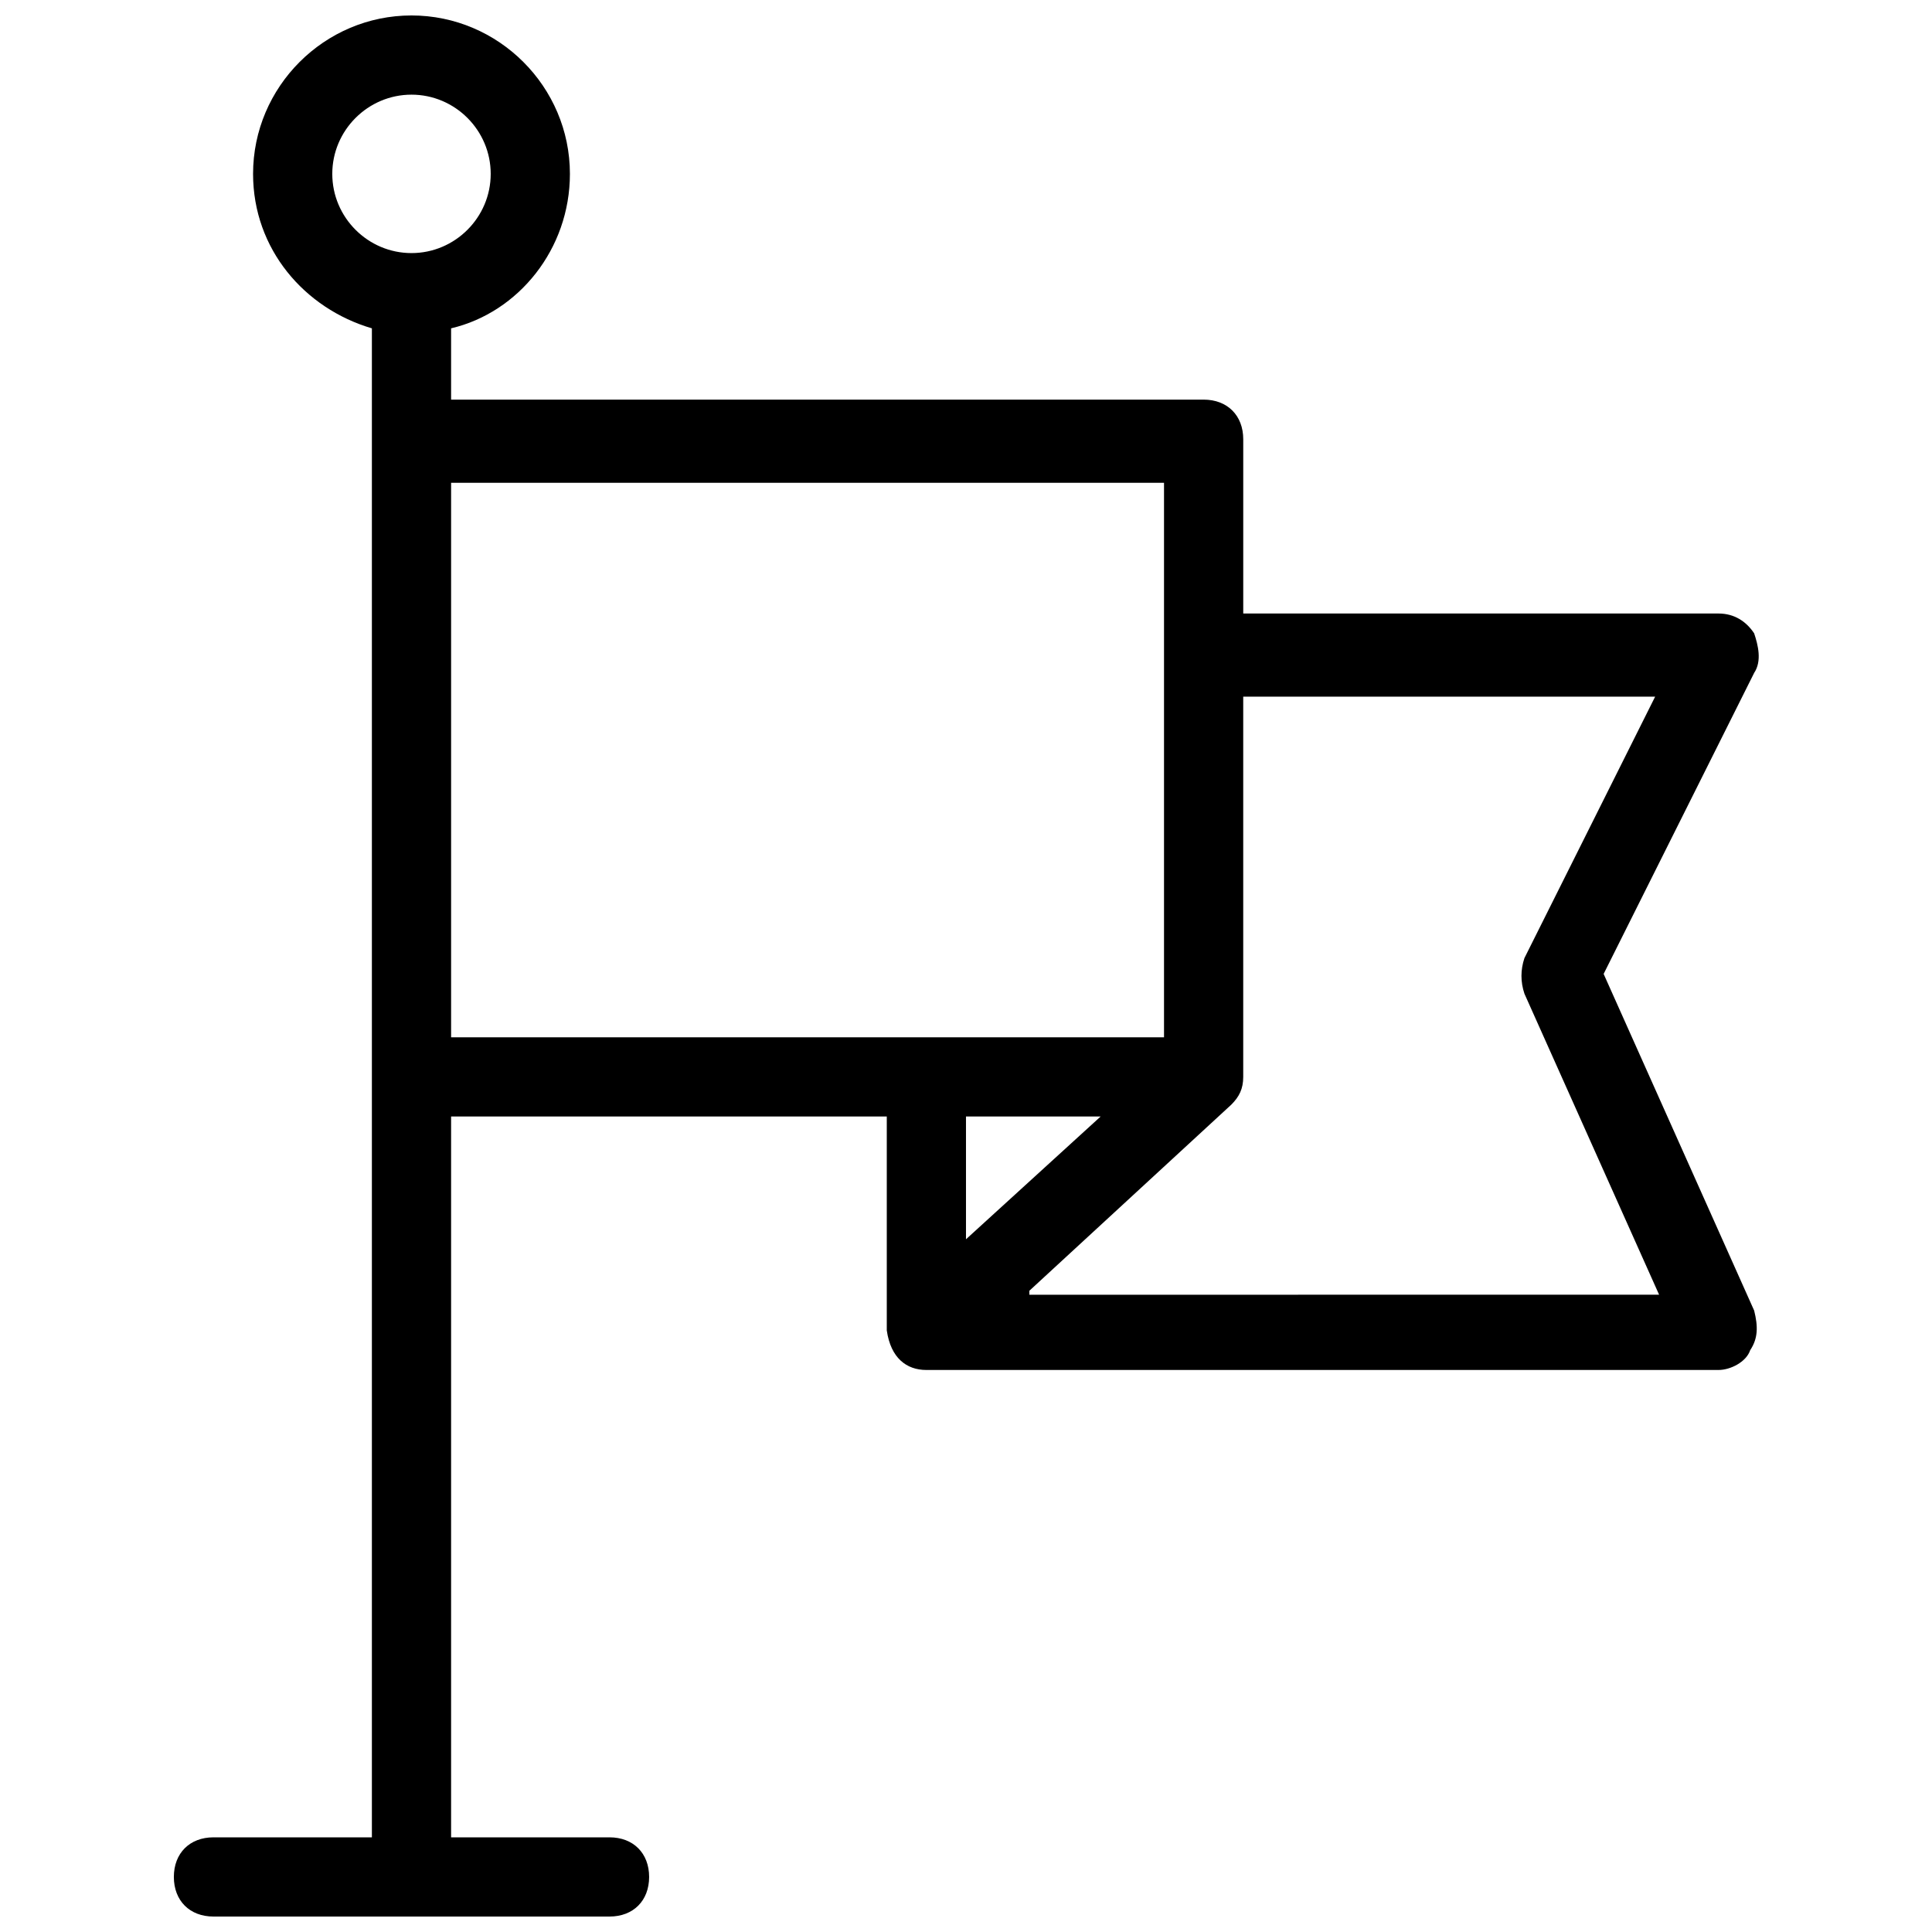 <?xml version="1.0" encoding="UTF-8"?>
<!-- Uploaded to: ICON Repo, www.iconrepo.com, Generator: ICON Repo Mixer Tools -->
<svg width="800px" height="800px" version="1.1" viewBox="144 144 512 512" xmlns="http://www.w3.org/2000/svg">
 <defs>
  <clipPath id="a">
   <path d="m190 148.09h421v503.81h-421z"/>
  </clipPath>
 </defs>
 <g clip-path="url(#a)">
  <path d="m568.98 402.1 39.887-79.77c2.098-3.148 1.051-7.348 0-10.496-2.098-3.148-5.246-5.246-9.445-5.246l-125.95-0.004v-46.184c0-6.297-4.199-10.496-10.496-10.496l-199.43 0.004v-18.895c17.844-4.199 31.488-20.992 31.488-40.934 0-23.09-18.895-41.984-41.984-41.984-23.094 0-41.984 18.895-41.984 41.984 0 19.941 13.645 35.688 31.488 40.934v399.9h-41.984c-6.297 0-10.496 4.199-10.496 10.496s4.199 10.496 10.496 10.496h104.96c6.297 0 10.496-4.199 10.496-10.496s-4.199-10.496-10.496-10.496h-41.984v-191.03h115.46v56.68c1.051 7.348 5.246 10.496 10.496 10.496h209.92c3.148 0 7.348-2.098 8.398-5.246 2.098-3.148 2.098-6.297 1.051-10.496zm-315.93-191.03c-11.547 0-20.992-9.445-20.992-20.992s9.445-20.992 20.992-20.992c11.547 0 20.992 9.445 20.992 20.992s-9.445 20.992-20.992 20.992zm10.496 207.82v-146.95h188.93v146.95zm136.45 20.992h35.688l-35.688 32.539zm16.793 46.184 53.531-49.332c2.098-2.098 3.148-4.199 3.148-7.348v-100.76h109.16l-34.637 69.273c-1.051 3.148-1.051 6.297 0 9.445l35.688 79.77-166.89 0.004z"/>
 </g>
</svg>